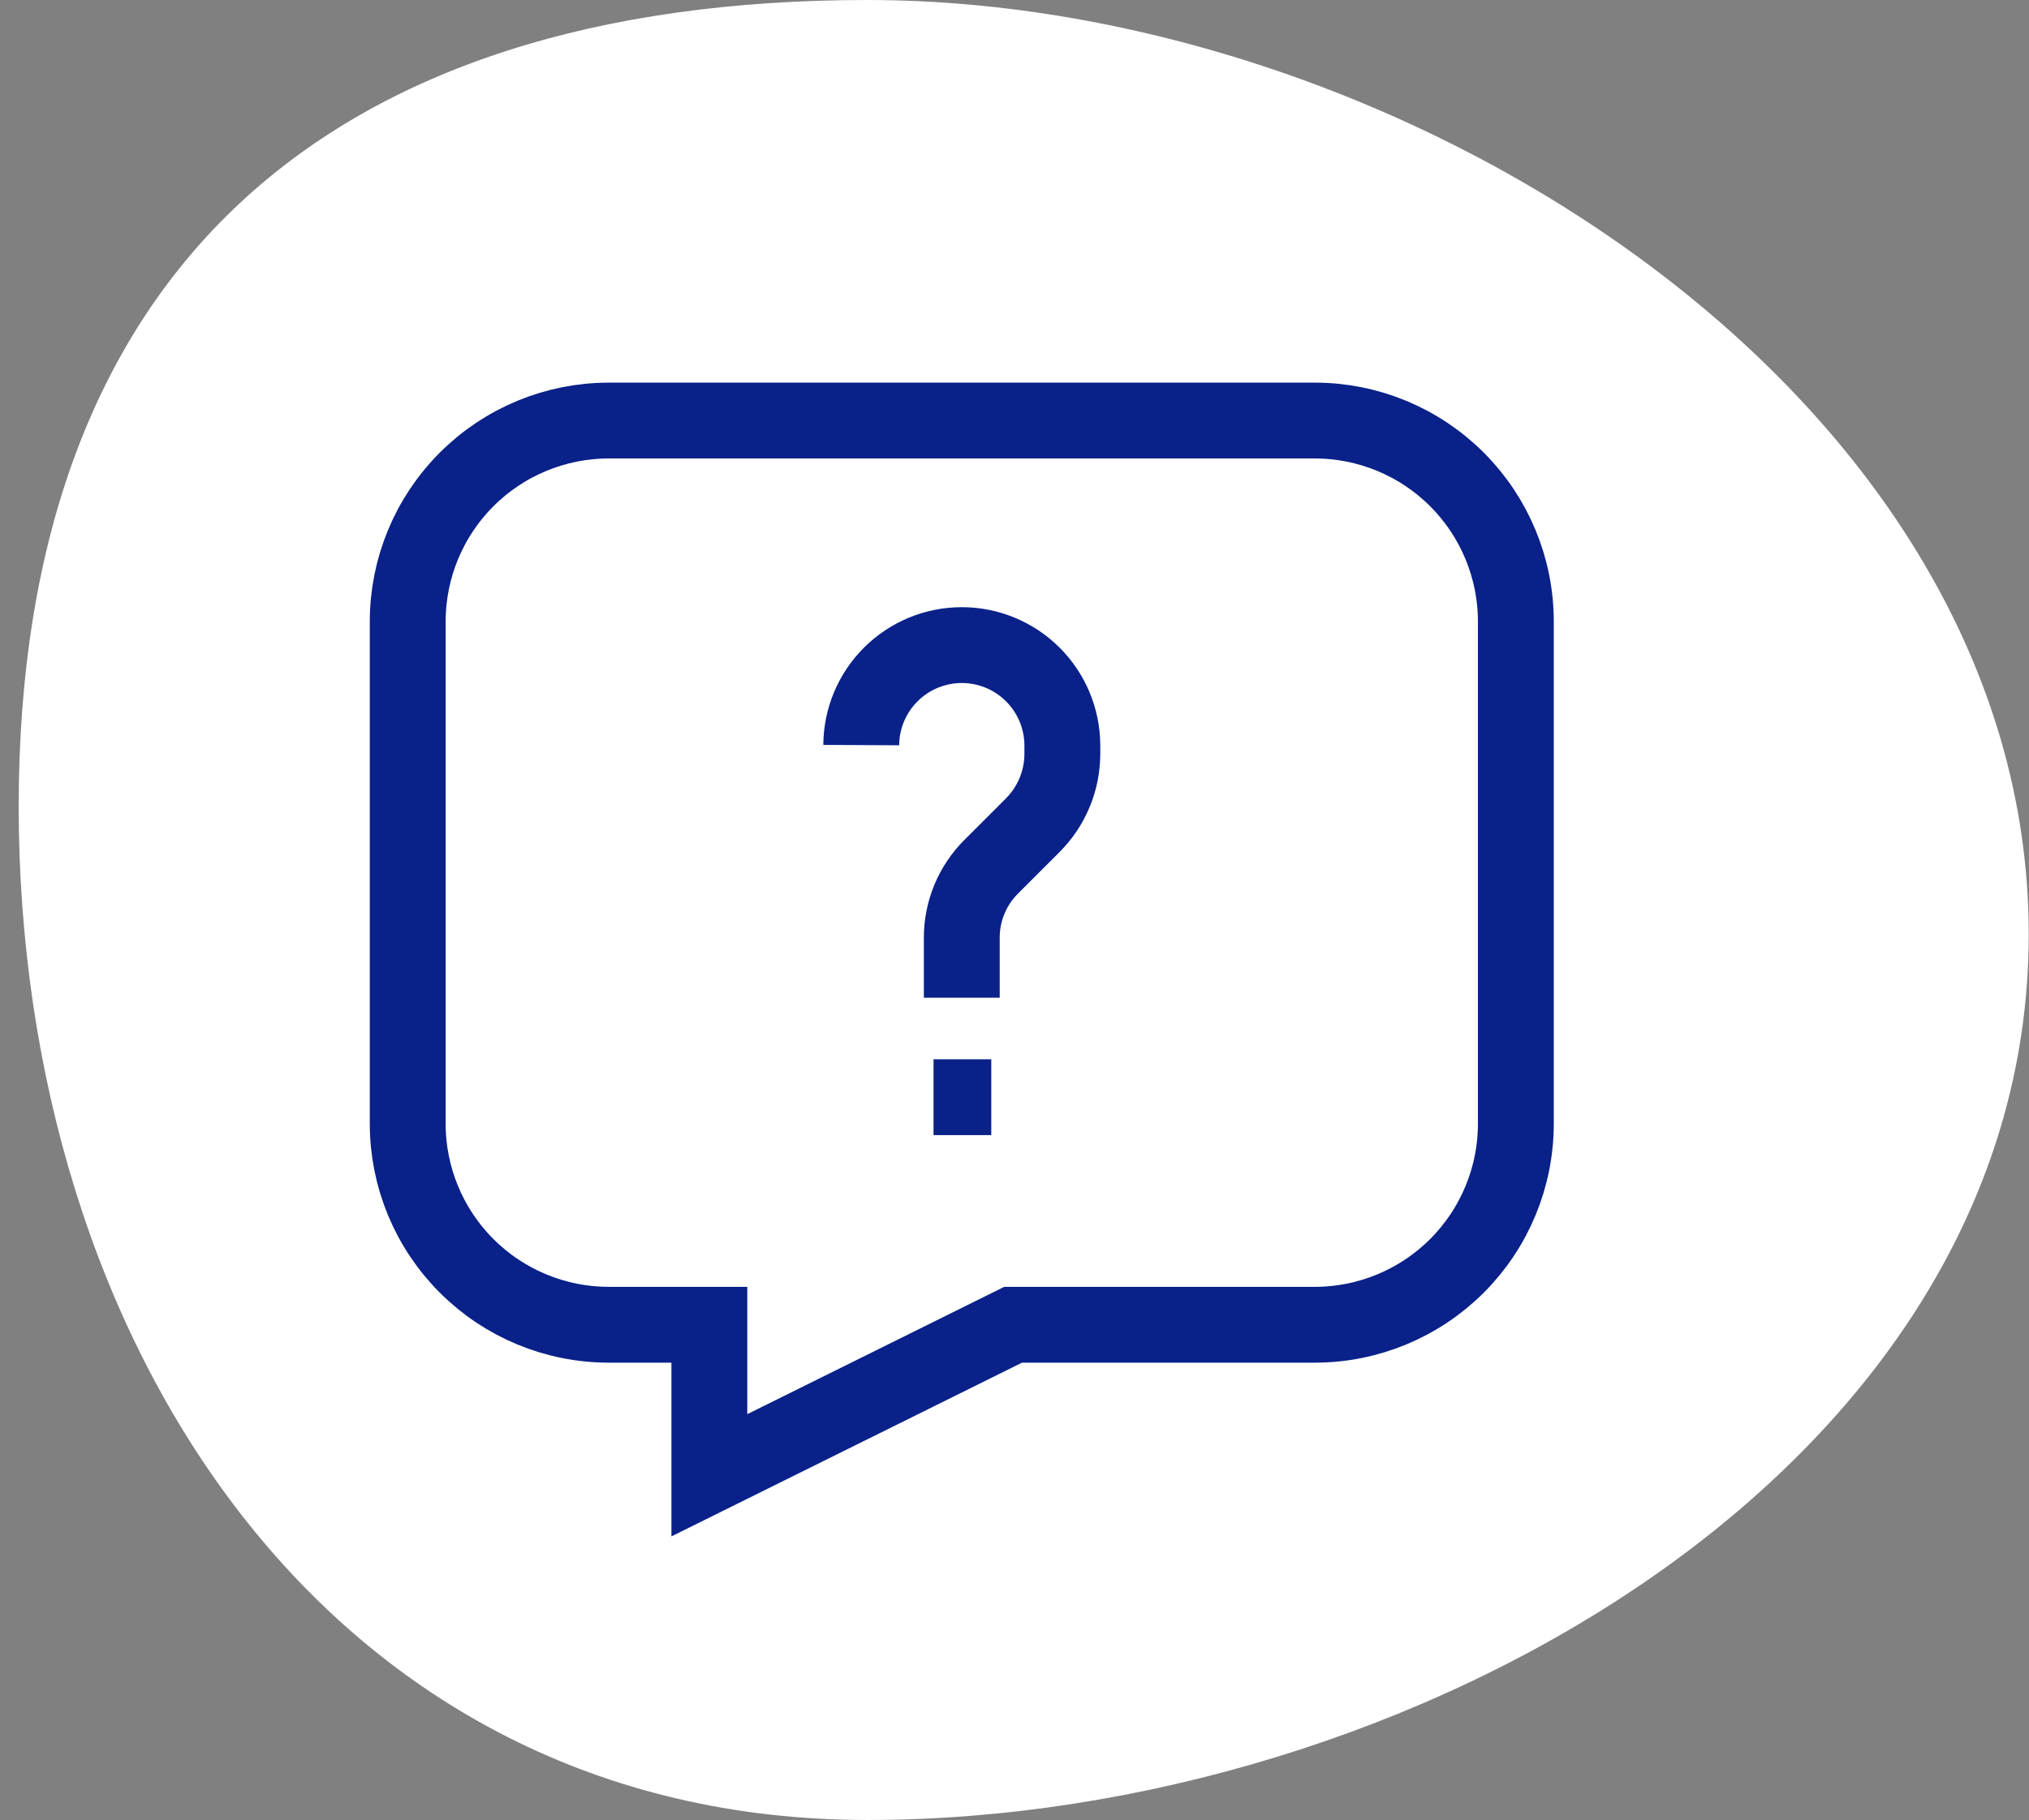 <svg width="107" height="96" viewBox="0 0 107 96" fill="none" xmlns="http://www.w3.org/2000/svg">
<rect x="0" y="0" width="107" height="96" fill="#808080" stroke="none"/>
<path d="M106.986 49.279C106.986 77.57 74.179 96 45.754 96C17.328 96 0.986 70.823 0.986 42.532C0.986 14.24 17.328 0 45.754 0C74.179 0 106.986 20.987 106.986 49.279Z" fill="white"/>
<path d="M50.72 52.628V49.463C50.719 48.767 50.856 48.077 51.123 47.434C51.39 46.79 51.781 46.206 52.275 45.715L54.468 43.522C55.46 42.526 56.019 41.179 56.023 39.774V39.302C56.015 37.901 55.453 36.559 54.46 35.571C53.466 34.582 52.122 34.027 50.72 34.027C49.319 34.027 47.974 34.582 46.981 35.571C45.987 36.559 45.425 37.901 45.418 39.302M49.23 57.875H52.275M21.501 32.788V59.272C21.501 62.085 22.618 64.782 24.607 66.771C26.596 68.76 29.293 69.877 32.106 69.877H37.408V77.817L53.427 69.877H69.335C72.147 69.877 74.844 68.76 76.833 66.771C78.822 64.782 79.939 62.085 79.939 59.272V32.788C79.939 29.975 78.822 27.278 76.833 25.289C74.844 23.3 72.147 22.183 69.335 22.183H32.106C29.293 22.183 26.596 23.3 24.607 25.289C22.618 27.278 21.501 29.975 21.501 32.788Z" stroke="#092189" stroke-width="4" stroke-miterlimit="10"/>
</svg>
